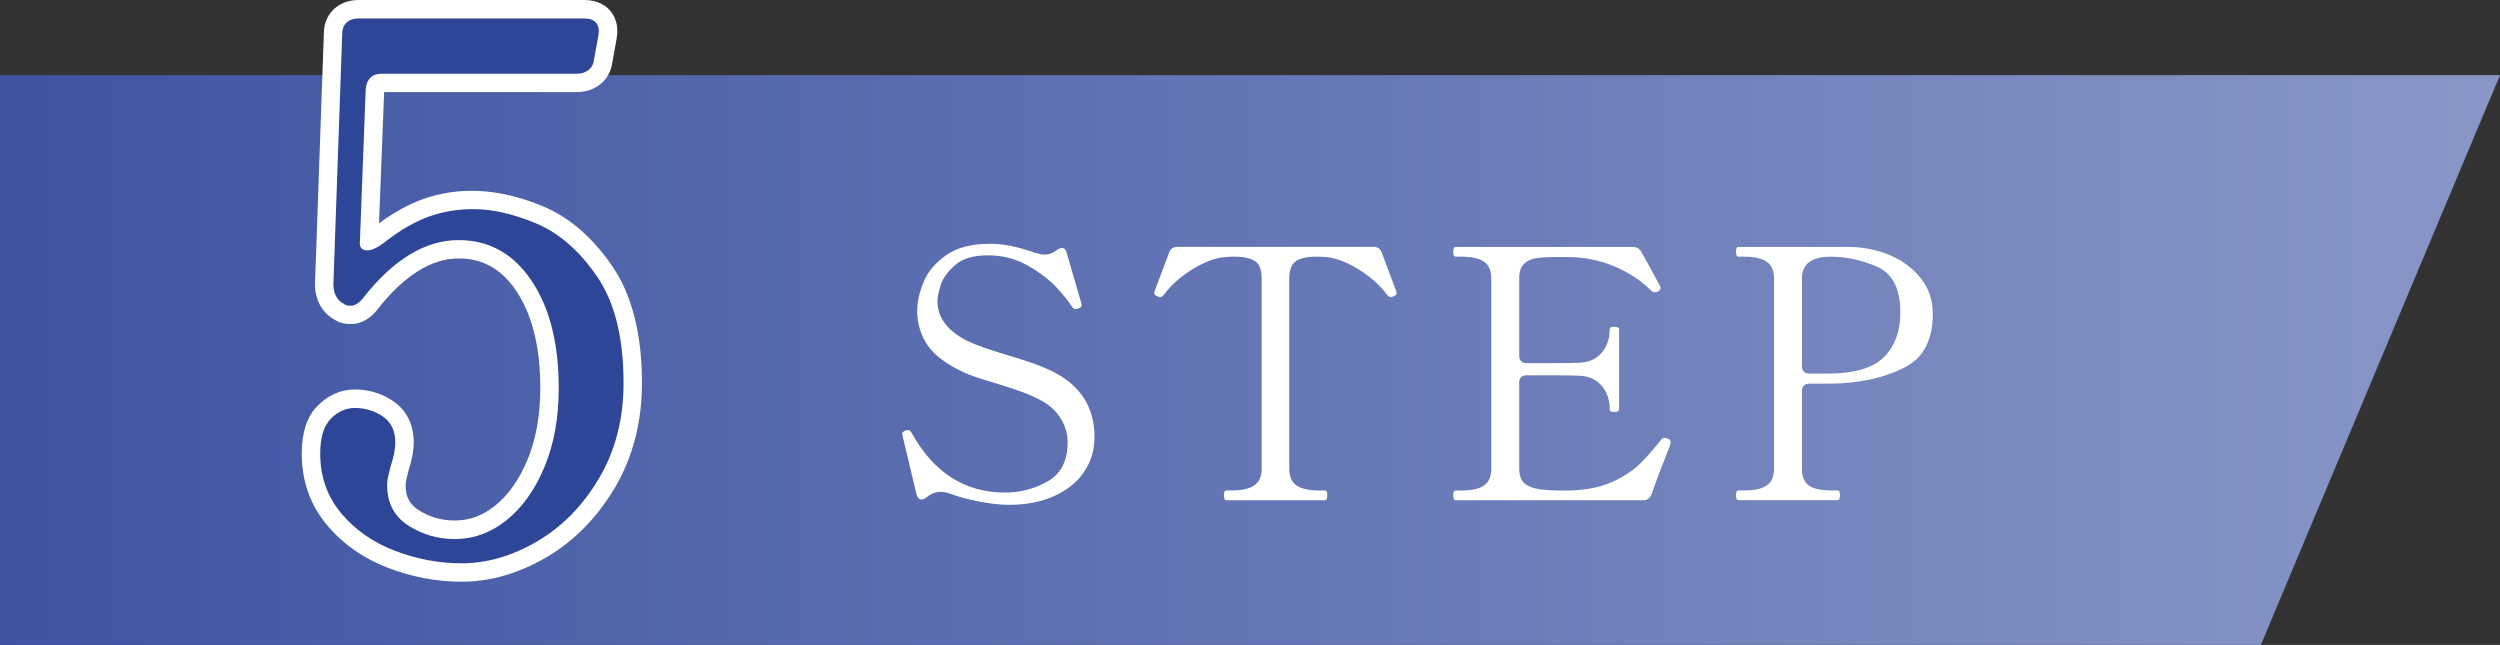 <?xml version="1.0" encoding="utf-8"?>
<!-- Generator: Adobe Illustrator 27.7.0, SVG Export Plug-In . SVG Version: 6.00 Build 0)  -->
<svg version="1.1" id="レイヤー_1" xmlns="http://www.w3.org/2000/svg" xmlns:xlink="http://www.w3.org/1999/xlink" x="0px"
	 y="0px" viewBox="0 0 78.794 20.326" style="enable-background:new 0 0 78.794 20.326;" xml:space="preserve">
<rect x="0" y="0" width="78.794" height="20.326" fill="#333333" stroke="none"/>
<style type="text/css">
	.st0{fill:url(#SVGID_1_);}
	.st1{enable-background:new    ;}
	.st2{fill:#FFFFFF;}
	.st3{fill:#2E4698;}
</style>
<g>
	
		<linearGradient id="SVGID_1_" gradientUnits="userSpaceOnUse" x1="0" y1="8.543" x2="78.794" y2="8.543" gradientTransform="matrix(1 0 0 -1 0 19.89)">
		<stop  offset="0" style="stop-color:#3E54A3"/>
		<stop  offset="1" style="stop-color:#8997C7"/>
	</linearGradient>
	<polygon class="st0" points="71.257,20.326 0,20.326 0,2.369 78.794,2.369 	"/>
	<g class="st1">
		<path class="st2" d="M30.849,15.805c-0.355-0.069-0.669-0.155-0.94-0.258
			c-0.088-0.029-0.18-0.044-0.275-0.044c-0.147,0-0.293,0.059-0.44,0.176
			c-0.051,0.044-0.103,0.065-0.154,0.065c-0.066,0-0.117-0.055-0.154-0.164l-0.44-1.849l-0.011-0.065
			c0-0.037,0.037-0.07,0.11-0.1l0.066-0.011c0.051,0,0.091,0.029,0.121,0.088
			c0.696,1.254,1.679,1.881,2.948,1.881c0.484,0,0.933-0.119,1.348-0.357
			c0.414-0.238,0.622-0.647,0.622-1.227c0-0.264-0.074-0.515-0.22-0.753s-0.359-0.431-0.638-0.578
			c-0.227-0.117-0.447-0.212-0.66-0.286c-0.213-0.073-0.473-0.157-0.781-0.253
			c-0.455-0.132-0.777-0.242-0.968-0.33c-0.565-0.264-0.952-0.557-1.161-0.879
			c-0.209-0.322-0.313-0.678-0.313-1.066c0-0.279,0.066-0.579,0.198-0.902
			c0.132-0.322,0.368-0.605,0.709-0.847c0.341-0.242,0.801-0.363,1.38-0.363
			c0.227,0,0.455,0.023,0.682,0.071c0.227,0.048,0.477,0.119,0.748,0.215
			c0.125,0.036,0.224,0.055,0.297,0.055c0.139,0,0.268-0.048,0.385-0.143
			c0.059-0.044,0.114-0.066,0.165-0.066c0.073,0,0.121,0.048,0.143,0.144l0.462,1.584l0.011,0.076
			c0,0.044-0.029,0.077-0.088,0.1c-0.044,0.015-0.077,0.021-0.099,0.021
			c-0.044,0-0.081-0.021-0.11-0.065c-0.088-0.146-0.246-0.345-0.473-0.595
			c-0.228-0.249-0.532-0.483-0.913-0.703c-0.381-0.221-0.807-0.33-1.276-0.33
			c-0.455,0-0.799,0.104-1.034,0.313s-0.385,0.422-0.451,0.638c-0.066,0.217-0.099,0.38-0.099,0.489
			c0,0.521,0.312,0.939,0.935,1.254c0.278,0.133,0.689,0.279,1.232,0.44
			c0.322,0.096,0.6,0.184,0.831,0.264c0.231,0.081,0.457,0.176,0.676,0.286
			c0.851,0.44,1.276,1.122,1.276,2.046c0,0.403-0.108,0.767-0.324,1.089
			c-0.216,0.323-0.53,0.578-0.94,0.765c-0.411,0.188-0.891,0.28-1.441,0.28
			C31.518,15.909,31.205,15.875,30.849,15.805z"/>
		<path class="st2" d="M38.642,15.767c-0.044,0-0.066-0.055-0.066-0.165c0-0.095,0.022-0.143,0.066-0.143
			h0.165c0.33,0,0.572-0.054,0.726-0.16c0.154-0.105,0.231-0.284,0.231-0.533V8.782
			c0-0.278-0.071-0.463-0.214-0.555s-0.354-0.138-0.633-0.138c-0.11,0-0.202,0.004-0.275,0.011
			c-0.301,0.015-0.644,0.138-1.028,0.368c-0.385,0.231-0.695,0.505-0.93,0.82
			c-0.044,0.051-0.084,0.076-0.121,0.076c-0.022,0-0.048-0.007-0.077-0.021
			c-0.074-0.029-0.11-0.062-0.11-0.1l0.011-0.055l0.462-1.231
			c0.044-0.117,0.132-0.177,0.264-0.177h6.171c0.132,0,0.22,0.06,0.264,0.177l0.462,1.231
			l0.011,0.055c0,0.037-0.036,0.07-0.109,0.1c-0.029,0.015-0.056,0.021-0.077,0.021
			c-0.037,0-0.077-0.025-0.121-0.076c-0.234-0.315-0.545-0.589-0.93-0.82
			c-0.385-0.23-0.728-0.354-1.028-0.368c-0.066-0.007-0.158-0.011-0.275-0.011
			c-0.285,0-0.498,0.048-0.638,0.143c-0.14,0.096-0.209,0.279-0.209,0.55v5.984
			c0,0.257,0.079,0.437,0.236,0.539c0.158,0.103,0.398,0.154,0.721,0.154h0.165
			c0.051,0,0.077,0.048,0.077,0.143c0,0.11-0.026,0.165-0.077,0.165H38.642z"/>
		<path class="st2" d="M52.656,13.951c0,0.022-0.019,0.081-0.056,0.177
			c-0.241,0.608-0.425,1.093-0.55,1.452c-0.044,0.124-0.132,0.187-0.264,0.187h-5.907
			c-0.052,0-0.077-0.051-0.077-0.154c0-0.103,0.025-0.153,0.077-0.153h0.176
			c0.33,0,0.57-0.054,0.721-0.16c0.15-0.105,0.226-0.284,0.226-0.533V8.782
			c0-0.256-0.079-0.436-0.236-0.539c-0.158-0.103-0.395-0.153-0.71-0.153h-0.176
			c-0.052,0-0.077-0.052-0.077-0.154s0.025-0.154,0.077-0.154h5.577c0.132,0,0.224,0.056,0.275,0.165
			c0.124,0.213,0.241,0.422,0.352,0.627c0.11,0.206,0.19,0.356,0.242,0.451
			c0.007,0.015,0.011,0.033,0.011,0.055c0,0.037-0.029,0.074-0.088,0.11
			c-0.022,0.015-0.052,0.022-0.088,0.022c-0.044,0-0.081-0.015-0.11-0.044
			c-0.322-0.323-0.715-0.581-1.177-0.776c-0.462-0.193-0.961-0.291-1.496-0.291h-0.275
			c-0.301,0-0.531,0.013-0.692,0.038c-0.161,0.026-0.29,0.087-0.385,0.182
			c-0.096,0.096-0.144,0.25-0.144,0.462v2.431c0,0.073,0.021,0.13,0.061,0.17
			c0.04,0.041,0.098,0.061,0.171,0.061h0.759c0.447,0,0.74-0.003,0.88-0.011
			c0.308-0.007,0.548-0.11,0.721-0.308c0.172-0.198,0.259-0.447,0.259-0.748
			c0-0.052,0.047-0.077,0.143-0.077c0.051,0,0.09,0.005,0.115,0.017
			c0.025,0.011,0.039,0.031,0.039,0.061v2.518c0,0.059-0.052,0.088-0.154,0.088
			c-0.096,0-0.143-0.029-0.143-0.088c0-0.301-0.087-0.55-0.259-0.748
			c-0.173-0.198-0.413-0.301-0.721-0.308c-0.14-0.008-0.433-0.012-0.88-0.012h-0.759
			c-0.073,0-0.131,0.021-0.171,0.061c-0.04,0.041-0.061,0.098-0.061,0.171v2.706
			c0,0.249,0.077,0.422,0.231,0.517c0.153,0.096,0.392,0.15,0.715,0.165
			c0.095,0.008,0.26,0.012,0.495,0.012c0.176,0,0.304-0.004,0.385-0.012
			c0.455-0.036,0.843-0.132,1.166-0.286c0.322-0.153,0.589-0.331,0.798-0.533
			c0.209-0.201,0.441-0.464,0.698-0.786c0.021-0.029,0.051-0.044,0.088-0.044
			c0.022,0,0.055,0.007,0.099,0.021C52.623,13.842,52.656,13.886,52.656,13.951z"/>
		<path class="st2" d="M59.58,8.05c0.399,0.173,0.723,0.417,0.968,0.731
			c0.246,0.315,0.369,0.687,0.369,1.111c0,0.792-0.27,1.339-0.809,1.644s-1.227,0.486-2.062,0.545
			c-0.096,0.007-0.305,0.011-0.627,0.011h-0.396c-0.073,0-0.13,0.021-0.17,0.061
			c-0.041,0.04-0.061,0.097-0.061,0.17v2.442c0,0.257,0.073,0.437,0.22,0.539
			s0.389,0.154,0.726,0.154h0.177c0.051,0,0.076,0.048,0.076,0.143c0,0.11-0.025,0.165-0.076,0.165
			h-3.124c-0.052,0-0.077-0.051-0.077-0.154c0-0.103,0.025-0.153,0.077-0.153h0.176
			c0.315,0,0.552-0.052,0.709-0.154c0.158-0.103,0.237-0.282,0.237-0.539V8.782
			c0-0.249-0.077-0.427-0.231-0.533s-0.393-0.159-0.715-0.159h-0.176c-0.052,0-0.077-0.052-0.077-0.154
			s0.025-0.154,0.077-0.154h3.498C58.75,7.789,59.181,7.879,59.58,8.05z M59.388,11.245
			c0.337-0.344,0.506-0.809,0.506-1.396c0-0.748-0.244-1.229-0.731-1.441
			c-0.487-0.212-0.978-0.318-1.469-0.318c-0.602,0-0.901,0.23-0.901,0.692v2.761
			c0,0.073,0.02,0.13,0.061,0.17c0.04,0.041,0.097,0.061,0.17,0.061h0.627
			C58.471,11.767,59.05,11.591,59.388,11.245z"/>
	</g>
	<g>
		<g>
			<path d="M16.903,7.044c0.719,0.302,1.358,0.859,1.915,1.671c0.557,0.812,0.835,1.93,0.835,3.353
				c0,1.13-0.255,2.127-0.766,2.994c-0.51,0.867-1.16,1.532-1.949,1.996
				c-0.789,0.464-1.586,0.696-2.39,0.696c-0.712,0-1.412-0.132-2.1-0.395
				c-0.689-0.263-1.253-0.657-1.694-1.183c-0.441-0.526-0.661-1.152-0.661-1.88
				c0-0.511,0.112-0.878,0.336-1.102c0.224-0.224,0.476-0.336,0.754-0.336
				c0.325,0,0.619,0.089,0.882,0.267c0.263,0.178,0.394,0.452,0.394,0.824
				c0,0.201-0.046,0.441-0.139,0.719c-0.016,0.062-0.039,0.155-0.07,0.279
				c-0.031,0.124-0.047,0.24-0.047,0.348c0,0.557,0.221,0.979,0.661,1.265
				c0.441,0.286,0.932,0.429,1.474,0.429c0.588,0,1.129-0.197,1.624-0.592
				c0.495-0.395,0.893-0.951,1.195-1.671c0.302-0.72,0.453-1.551,0.453-2.495
				c0-1.408-0.286-2.537-0.859-3.388c-0.573-0.851-1.338-1.276-2.297-1.276
				c-1.052,0-2.058,0.612-3.017,1.834c-0.093,0.124-0.201,0.201-0.325,0.232h-0.093
				c-0.093,0-0.155-0.023-0.186-0.07h-0.023c-0.201-0.124-0.302-0.325-0.302-0.603l0.278-7.89
				c0-0.155,0.047-0.275,0.139-0.36c0.093-0.085,0.216-0.128,0.371-0.128h7.124
				c0.17,0,0.294,0.047,0.371,0.139c0.077,0.093,0.1,0.224,0.07,0.395l-0.139,0.766
				c-0.016,0.139-0.074,0.248-0.174,0.325c-0.101,0.077-0.221,0.116-0.36,0.116h-6.15
				c-0.31,0-0.48,0.163-0.511,0.487L11.345,7.566c-0.031,0.217,0.047,0.325,0.232,0.325
				c0.154,0,0.356-0.1,0.603-0.302c0.464-0.356,0.913-0.611,1.346-0.766
				c0.433-0.154,0.897-0.232,1.392-0.232C15.522,6.591,16.183,6.742,16.903,7.044z"/>
		</g>
		<g>
			<path class="st2" d="M14.547,18.334c-0.779,0-1.556-0.146-2.308-0.433
				c-0.778-0.297-1.428-0.752-1.932-1.353c-0.529-0.631-0.797-1.388-0.797-2.253
				c0-0.668,0.17-1.177,0.507-1.513c0.331-0.331,0.734-0.507,1.165-0.507
				c0.441,0,0.847,0.123,1.207,0.366c0.297,0.201,0.65,0.59,0.65,1.305
				c0,0.261-0.053,0.549-0.162,0.881l-0.064,0.257c-0.02,0.078-0.029,0.147-0.029,0.208
				c0,0.36,0.122,0.599,0.397,0.777c0.348,0.226,0.726,0.336,1.157,0.336
				c0.457,0,0.87-0.152,1.263-0.465c0.416-0.331,0.759-0.816,1.021-1.441
				c0.27-0.645,0.407-1.409,0.407-2.27c0-1.283-0.256-2.314-0.76-3.064
				c-0.462-0.686-1.056-1.02-1.815-1.02c-0.859,0-1.721,0.542-2.56,1.611
				c-0.164,0.219-0.388,0.374-0.641,0.437l-0.069,0.017h-0.164c-0.218,0-0.376-0.064-0.487-0.142
				l-0.027-0.014c-0.373-0.229-0.578-0.619-0.578-1.098l0.279-7.911
				c-0-0.382,0.178-0.63,0.327-0.767C10.675,0.152,10.921,0,11.298,0h7.124
				c0.435,0,0.684,0.189,0.817,0.347c0.133,0.16,0.274,0.439,0.196,0.871L19.299,1.968
				c-0.038,0.288-0.174,0.529-0.395,0.698c-0.201,0.155-0.448,0.236-0.714,0.236h-6.083l-0.161,4.136
				c0.476-0.349,0.937-0.603,1.384-0.762c1.097-0.391,2.361-0.37,3.797,0.232
				c0.82,0.344,1.55,0.976,2.169,1.878c0.622,0.907,0.937,2.146,0.937,3.682
				c0,1.229-0.285,2.336-0.846,3.289c-0.559,0.948-1.284,1.689-2.155,2.201
				C16.356,18.073,15.453,18.334,14.547,18.334z M11.285,9.195l0.034,0.046
				C11.308,9.225,11.296,9.209,11.285,9.195z M11.543,7.313L11.543,7.313L11.543,7.313z"/>
		</g>
		<g>
			<path class="st3" d="M16.903,7.044c0.719,0.302,1.358,0.859,1.915,1.671
				c0.557,0.812,0.835,1.93,0.835,3.353c0,1.13-0.255,2.127-0.766,2.994
				c-0.51,0.867-1.16,1.532-1.949,1.996c-0.789,0.464-1.586,0.696-2.39,0.696
				c-0.712,0-1.412-0.132-2.1-0.395c-0.689-0.263-1.253-0.657-1.694-1.183
				c-0.441-0.526-0.661-1.152-0.661-1.88c0-0.511,0.112-0.878,0.336-1.102
				c0.224-0.224,0.476-0.336,0.754-0.336c0.325,0,0.619,0.089,0.882,0.267
				c0.263,0.178,0.394,0.452,0.394,0.824c0,0.201-0.046,0.441-0.139,0.719
				c-0.016,0.062-0.039,0.155-0.07,0.279c-0.031,0.124-0.047,0.24-0.047,0.348
				c0,0.557,0.221,0.979,0.661,1.265c0.441,0.286,0.932,0.429,1.474,0.429
				c0.588,0,1.129-0.197,1.624-0.592c0.495-0.395,0.893-0.951,1.195-1.671
				c0.302-0.72,0.453-1.551,0.453-2.495c0-1.408-0.286-2.537-0.859-3.388
				c-0.573-0.851-1.338-1.276-2.297-1.276c-1.052,0-2.058,0.612-3.017,1.834
				c-0.093,0.124-0.201,0.201-0.325,0.232h-0.093c-0.093,0-0.155-0.023-0.186-0.07h-0.023
				c-0.201-0.124-0.302-0.325-0.302-0.603l0.278-7.89c0-0.155,0.047-0.275,0.139-0.36
				c0.093-0.085,0.216-0.128,0.371-0.128h7.124c0.17,0,0.294,0.047,0.371,0.139
				c0.077,0.093,0.1,0.224,0.07,0.395l-0.139,0.766c-0.016,0.139-0.074,0.248-0.174,0.325
				c-0.101,0.077-0.221,0.116-0.36,0.116h-6.15c-0.31,0-0.48,0.163-0.511,0.487L11.345,7.566
				c-0.031,0.217,0.047,0.325,0.232,0.325c0.154,0,0.356-0.1,0.603-0.302
				c0.464-0.356,0.913-0.611,1.346-0.766c0.433-0.154,0.897-0.232,1.392-0.232
				C15.522,6.591,16.183,6.742,16.903,7.044z"/>
		</g>
	</g>
</g>
</svg>

